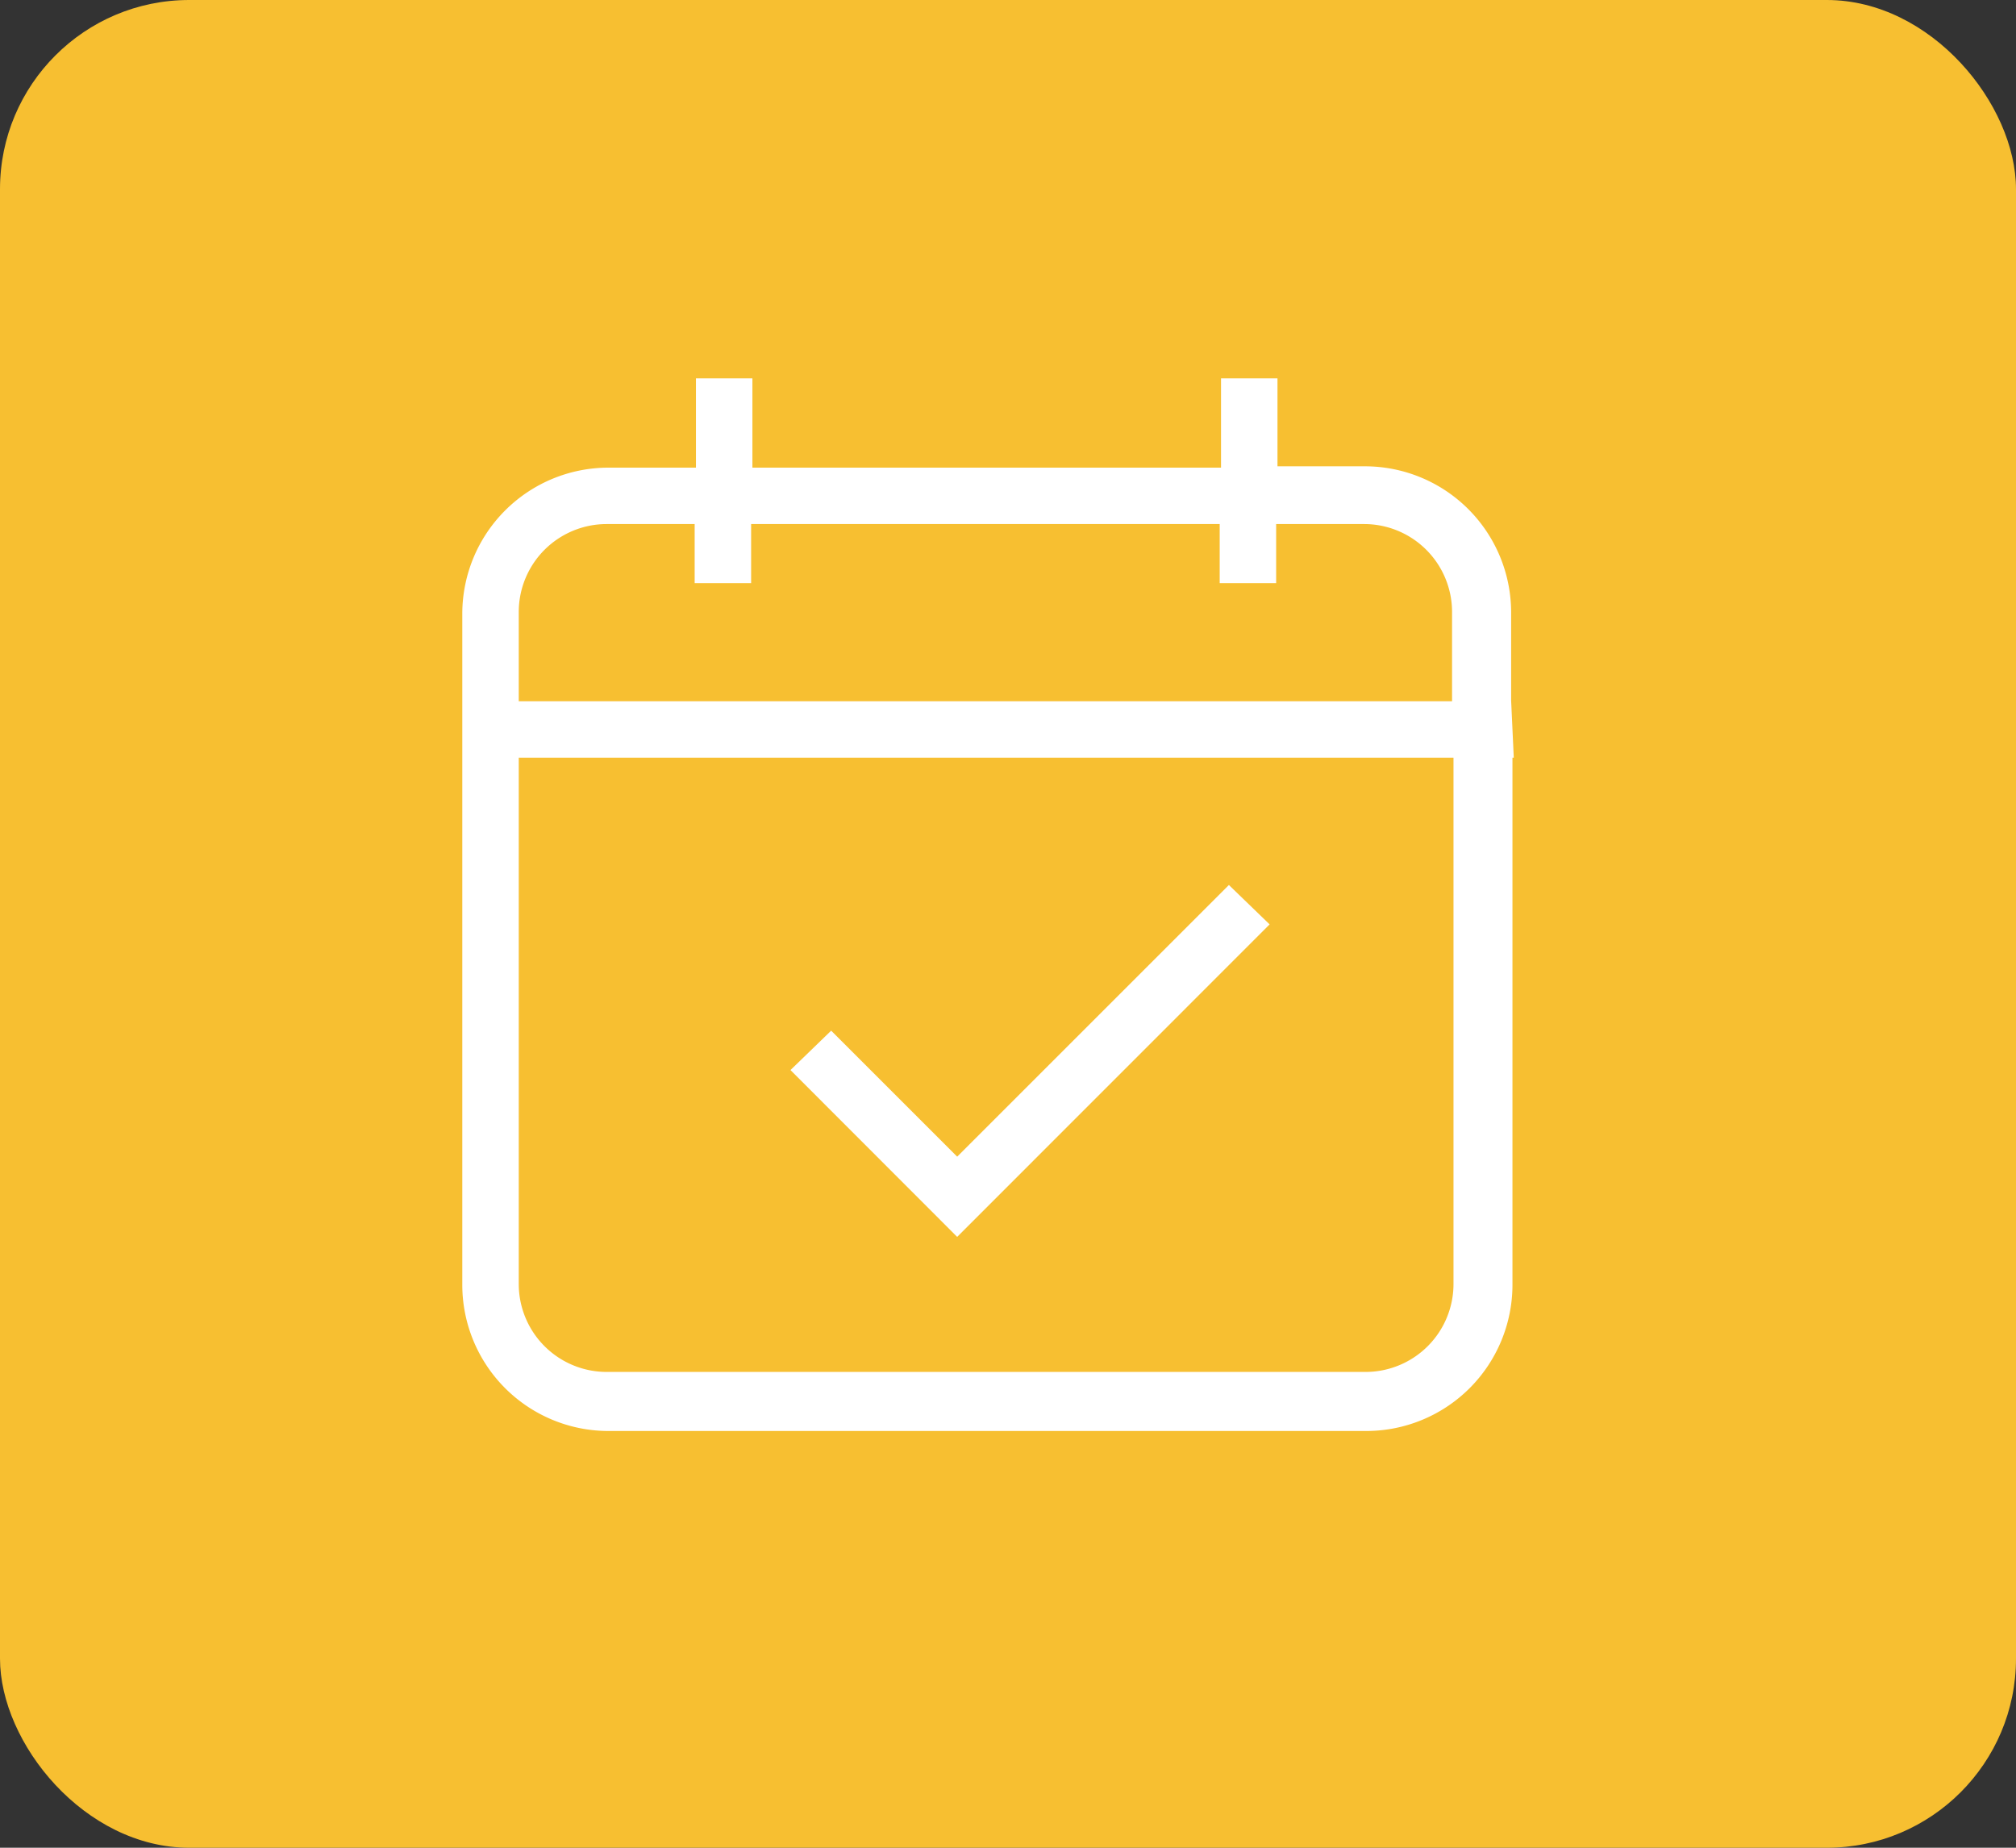 <svg xmlns="http://www.w3.org/2000/svg" width="53.272" height="48.833" viewBox="0 0 53.272 48.833">
  <rect x="0" y="0" width="53.272" height="48.833" fill="#333333" stroke="none"/>
  <g id="Group_1006" data-name="Group 1006" transform="translate(-219 -445)">
    <rect id="Rectangle_550" data-name="Rectangle 550" width="53.272" height="48.833" rx="5" transform="translate(219 445)" fill="#f7bf31"/>
    <g id="noun_Calendar_447673" transform="translate(231.216 455)">
      <g id="Group_759" data-name="Group 759" transform="translate(0 0)">
        <path id="Path_524" data-name="Path 524" d="M39.515,16.733V14.374a3.864,3.864,0,0,0-3.85-3.85H33.341V8.2H31.849v2.359H19.466V8.2H17.974v2.359H15.65a3.864,3.864,0,0,0-3.85,3.85v17.76a3.864,3.864,0,0,0,3.85,3.85H35.7a3.864,3.864,0,0,0,3.85-3.85V18.225h.035l-.069-1.492Zm-1.492,0H13.292v1.492h24.7V32.134a2.324,2.324,0,0,1-2.324,2.324H15.616a2.324,2.324,0,0,1-2.324-2.324V14.374a2.324,2.324,0,0,1,2.324-2.324H17.94v1.561h1.492V12.05H31.814v1.561h1.492V12.05H35.63a2.324,2.324,0,0,1,2.324,2.324v2.359Z" transform="translate(-11.8 -8.2)" fill="#fff"/>
        <path id="Path_525" data-name="Path 525" d="M49.461,47.841,48.385,46.8l-7.18,7.18-3.33-3.33L36.8,51.691,41.205,56.1Z" transform="translate(-28.128 -33.411)" fill="#fff"/>
      </g>
    </g>
  </g>
</svg>
